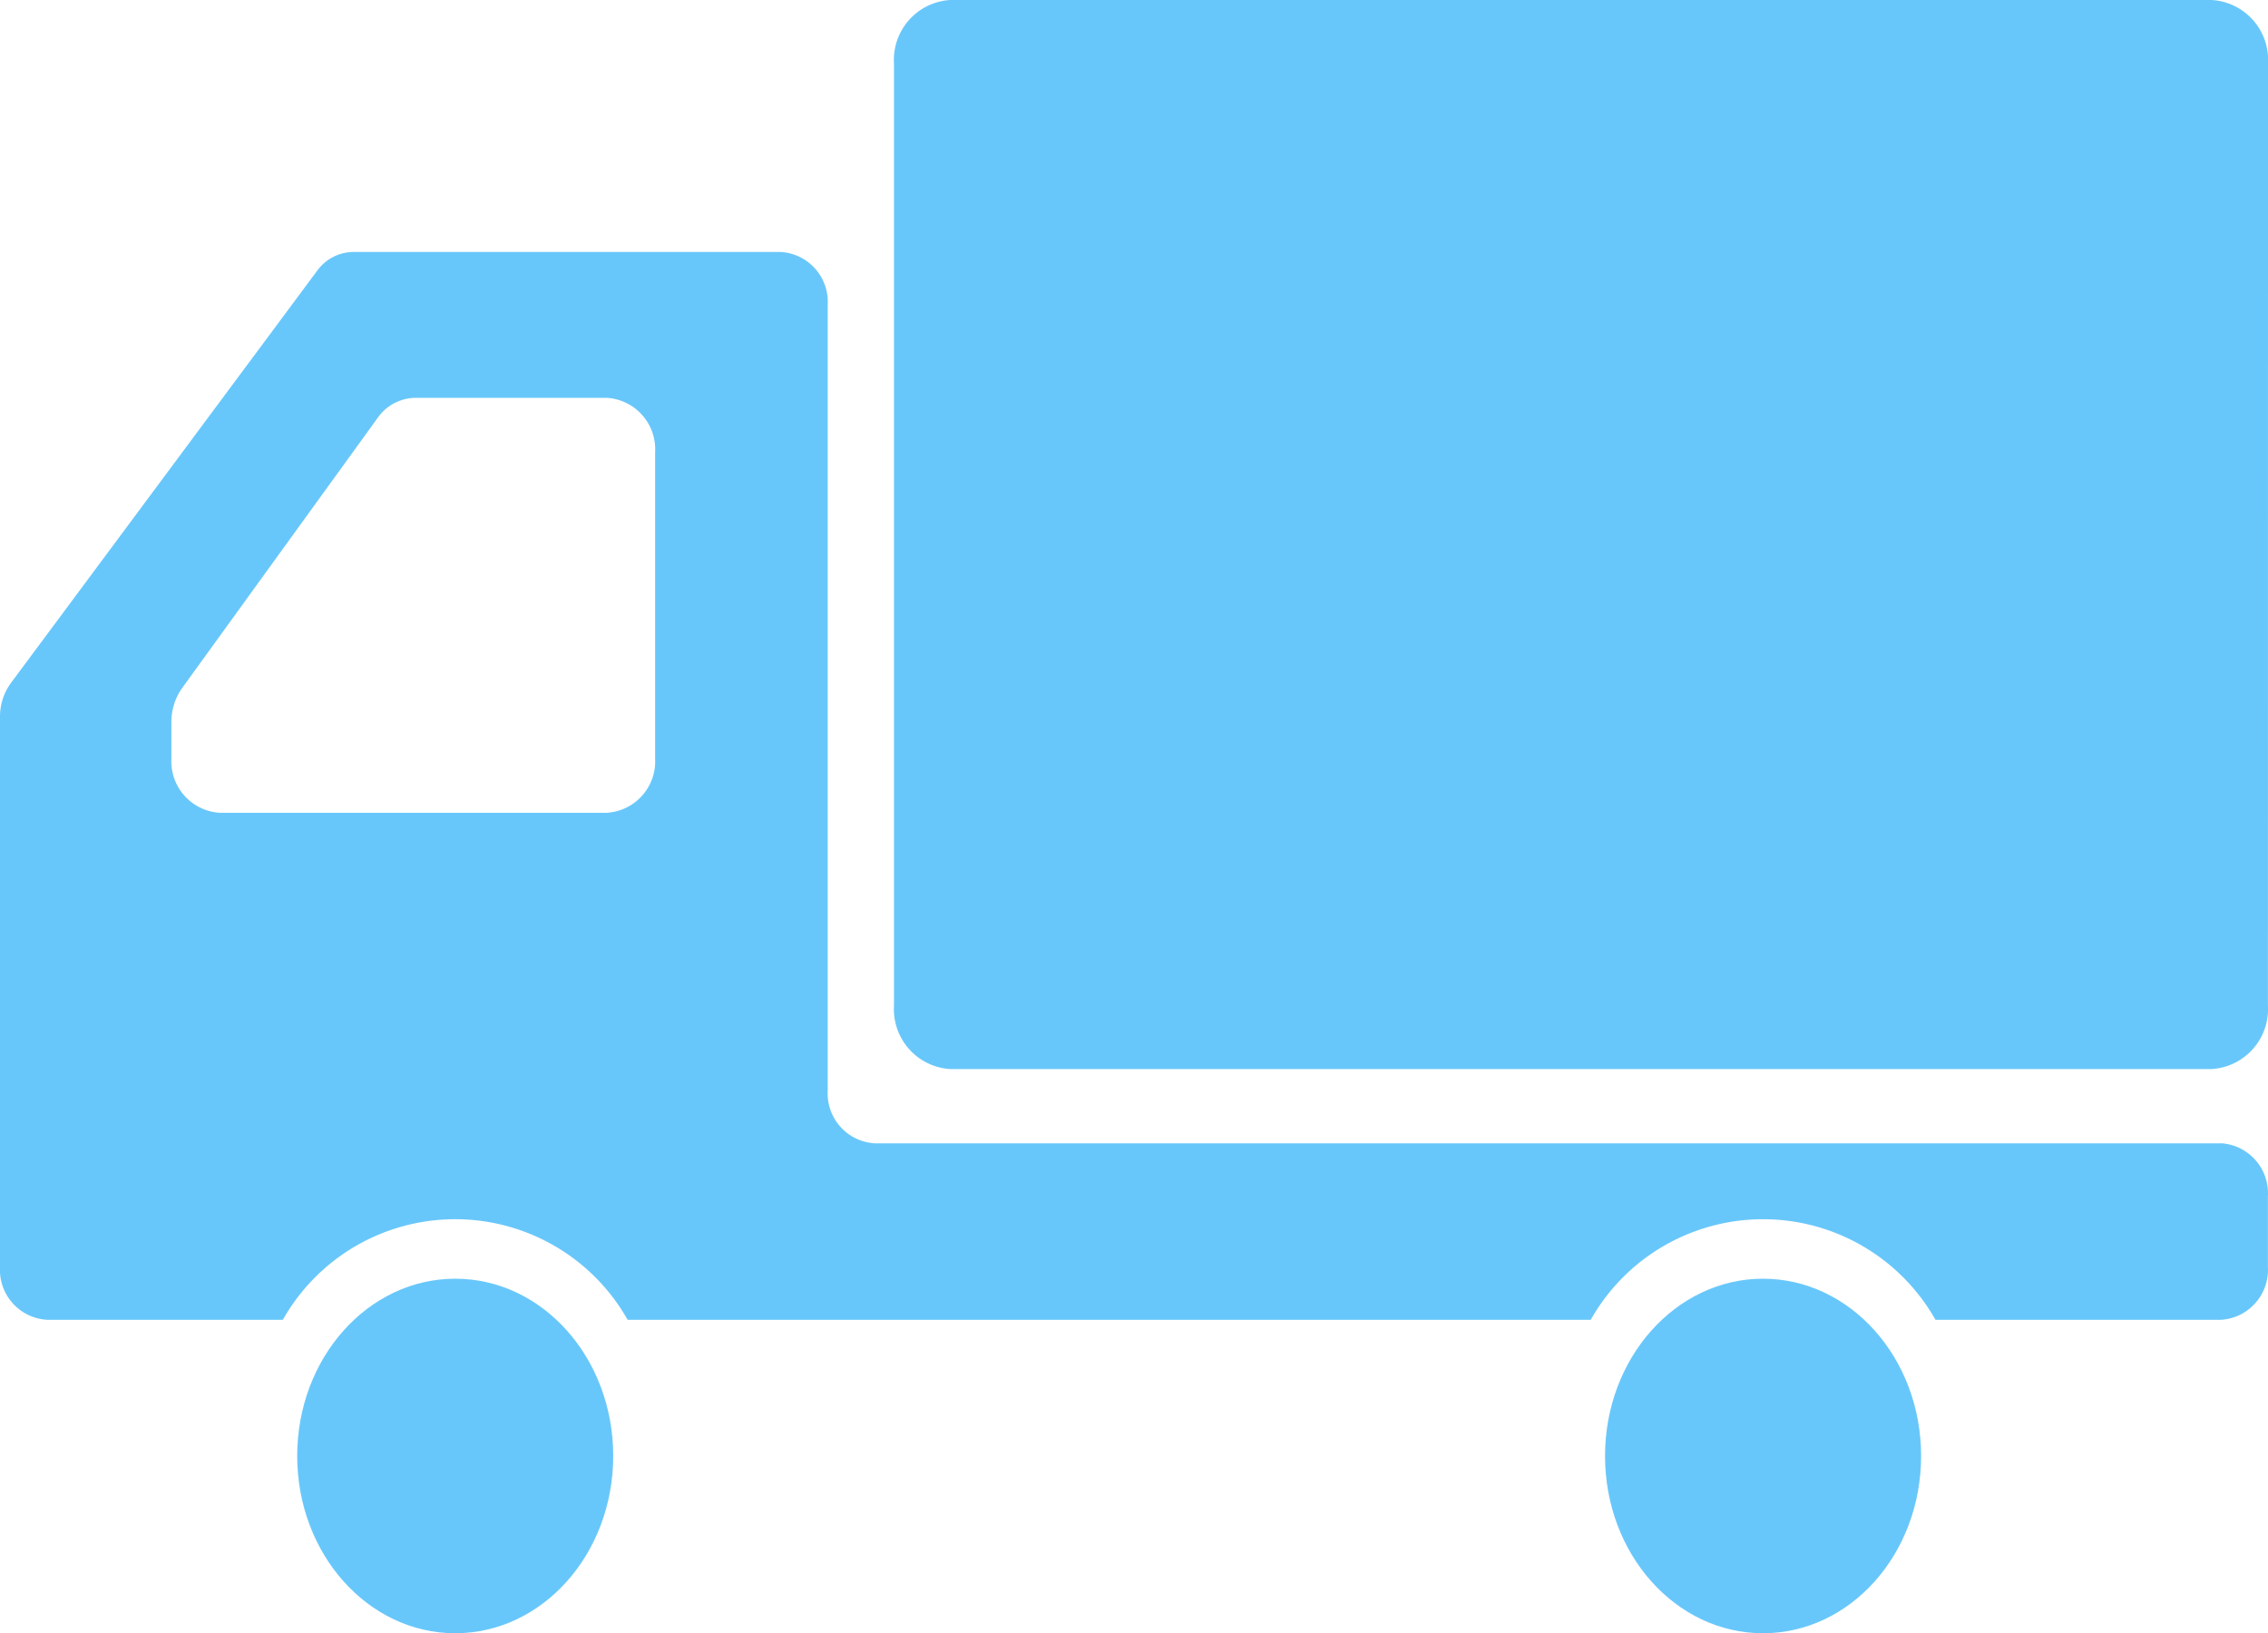 <svg id="Group_1565" data-name="Group 1565" xmlns="http://www.w3.org/2000/svg" width="101.731" height="73.256" viewBox="0 0 101.731 73.256">
  <path id="Path_825" data-name="Path 825" d="M308.2,728.437a2.69,2.69,0,0,1-2.526,2.83H249.093a2.69,2.69,0,0,1-2.522-2.83V686.148a2.689,2.689,0,0,1,2.522-2.832h56.585a2.69,2.69,0,0,1,2.526,2.832Z" transform="translate(-206.472 -683.316)" fill="#68c7fa"/>
  <path id="Path_826" data-name="Path 826" d="M248.317,717.9c0,4.391-3.172,7.951-7.085,7.951s-7.09-3.56-7.09-7.951,3.174-7.951,7.09-7.951,7.085,3.558,7.085,7.951" transform="translate(-220.811 -652.594)" fill="#68c7fa"/>
  <path id="Path_827" data-name="Path 827" d="M257.338,711.287a2.313,2.313,0,0,1-2.171,2.432H237.811a2.313,2.313,0,0,1-2.171-2.432v-1.635a2.631,2.631,0,0,1,.487-1.536l8.765-12.11a2.1,2.1,0,0,1,1.688-.9h8.587a2.313,2.313,0,0,1,2.171,2.434Zm70.241,17.257h-60.4a2.243,2.243,0,0,1-2.1-2.36V690.927a2.242,2.242,0,0,0-2.1-2.363H243.788a2.028,2.028,0,0,0-1.617.851L228.439,707.9a2.544,2.544,0,0,0-.487,1.512V734.1a2.243,2.243,0,0,0,2.106,2.36h10.581a8.882,8.882,0,0,1,15.465,0h43.2a8.881,8.881,0,0,1,15.463,0h12.812a2.245,2.245,0,0,0,2.1-2.36v-3.194a2.246,2.246,0,0,0-2.1-2.365" transform="translate(-227.952 -677.262)" fill="#68c7fa"/>
  <path id="Path_828" data-name="Path 828" d="M275.558,717.9c0,4.391-3.174,7.951-7.092,7.951s-7.085-3.56-7.085-7.951,3.174-7.951,7.085-7.951,7.092,3.558,7.092,7.951" transform="translate(-189.387 -652.594)" fill="#68c7fa"/>
</svg>
